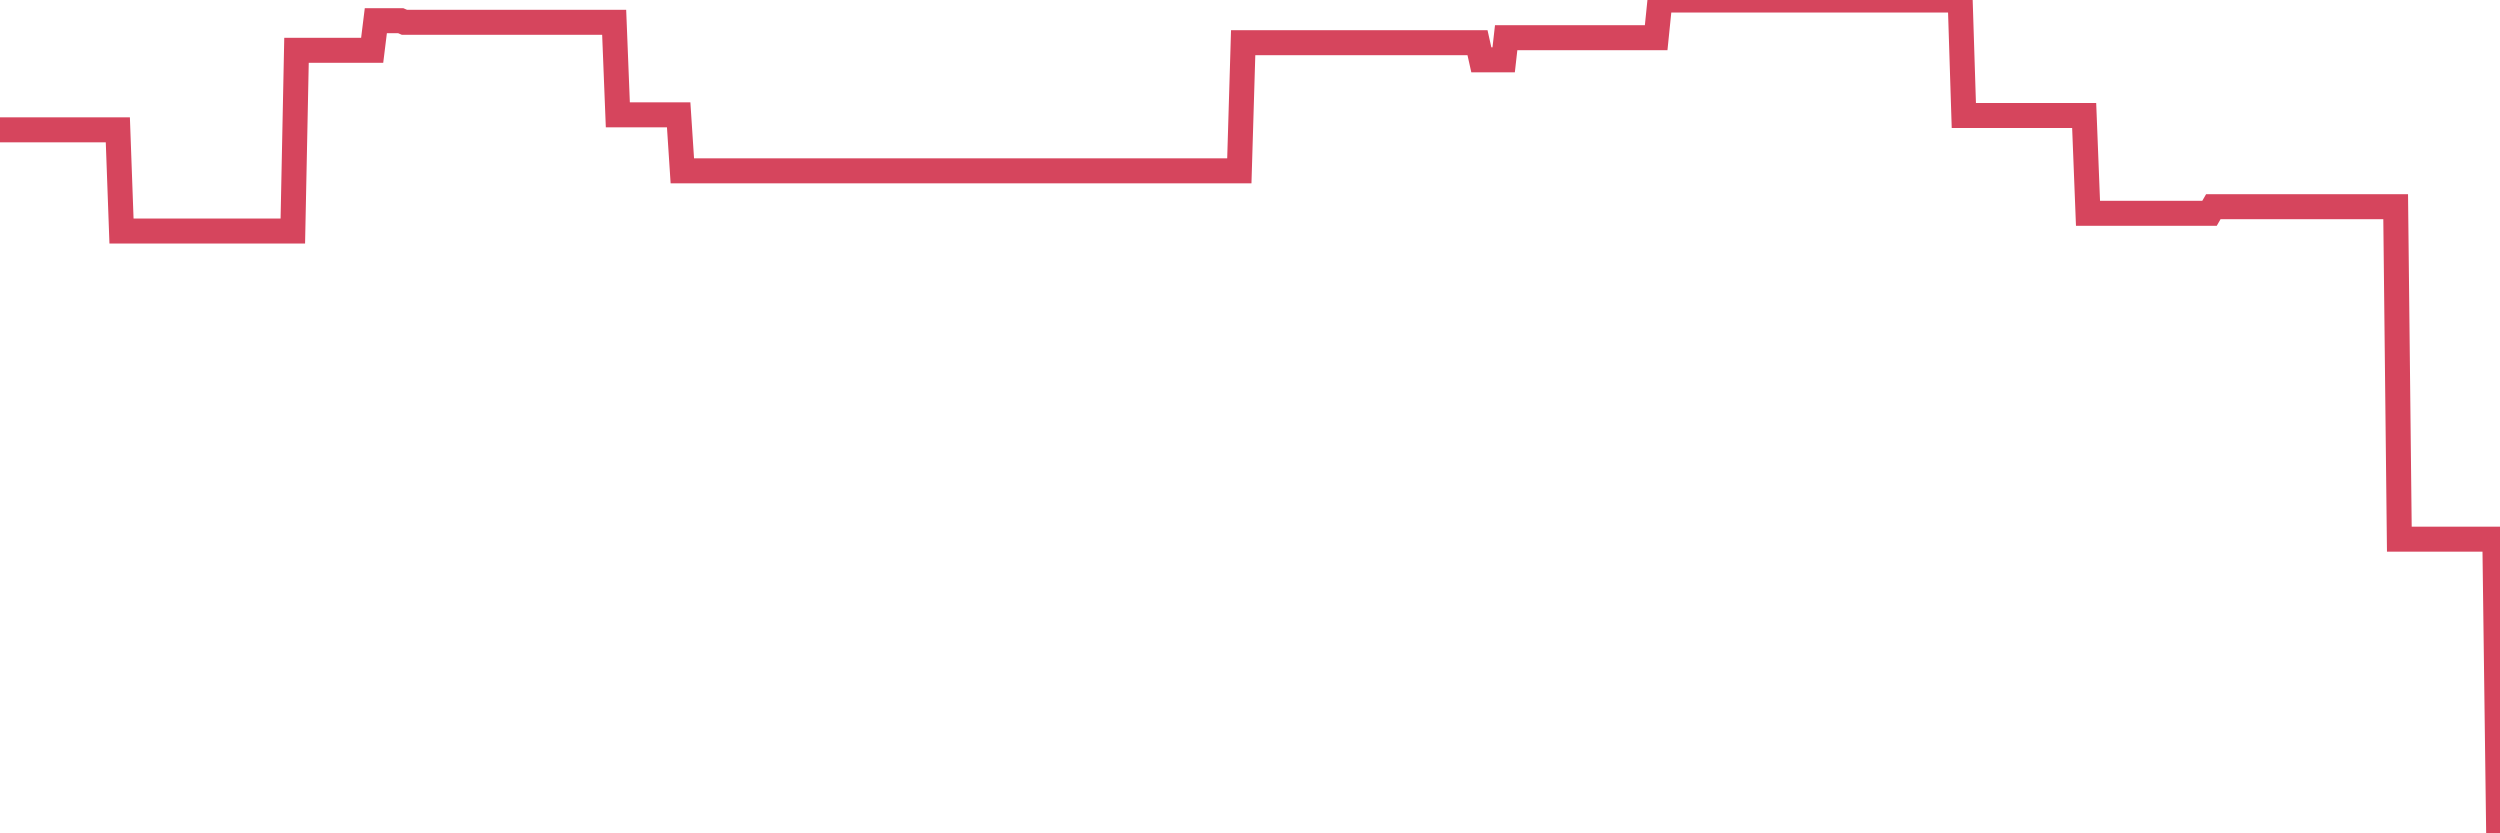 <?xml version="1.0"?><svg width="150px" height="50px" xmlns="http://www.w3.org/2000/svg" xmlns:xlink="http://www.w3.org/1999/xlink"> <polyline fill="none" stroke="#d6455d" stroke-width="1.5px" stroke-linecap="round" stroke-miterlimit="5" points="0.00,7.79 0.22,7.79 0.45,7.79 0.67,7.79 0.89,7.79 1.12,7.79 1.34,7.79 1.56,7.79 1.79,7.79 1.94,7.79 2.16,7.79 2.38,7.79 2.61,7.79 2.83,7.79 3.05,7.79 3.28,7.79 3.50,7.79 3.65,7.79 3.87,7.79 4.09,7.79 4.32,7.79 4.54,7.79 4.76,7.79 4.99,7.79 5.21,7.79 5.36,7.79 5.58,7.79 5.81,7.79 6.03,7.79 6.25,7.79 6.48,7.79 6.70,7.79 6.92,7.79 7.07,7.79 7.29,13.86 7.52,13.86 7.74,13.86 7.96,13.86 8.19,13.86 8.41,13.86 8.63,13.86 8.78,13.86 9.01,13.86 9.23,13.86 9.45,13.86 9.68,13.86 9.90,13.86 10.12,13.86 10.35,13.86 10.50,13.86 10.72,13.86 10.94,13.86 11.17,13.86 11.39,13.86 11.61,13.86 11.84,13.86 12.06,13.86 12.21,13.86 12.43,13.86 12.65,13.86 12.88,13.86 13.10,13.86 13.32,13.86 13.55,13.86 13.77,13.86 13.92,13.86 14.14,13.86 14.37,13.86 14.59,13.86 14.81,13.86 15.04,13.86 15.26,13.86 15.48,13.86 15.63,13.86 15.86,13.86 16.08,13.86 16.30,13.86 16.53,13.86 16.75,13.86 16.97,13.86 17.20,13.86 17.42,13.86 17.57,13.86 17.79,3.02 18.01,3.02 18.24,3.02 18.46,3.02 18.68,3.02 18.91,3.02 19.13,3.02 19.28,3.02 19.50,3.02 19.73,3.02 19.95,3.02 20.17,3.02 20.40,3.02 20.62,3.02 20.84,3.02 20.99,3.02 21.21,3.02 21.44,3.02 21.66,3.02 21.88,3.02 22.11,3.02 22.33,3.02 22.55,1.24 22.70,1.24 22.93,1.24 23.15,1.24 23.37,1.24 23.60,1.24 23.82,1.24 24.04,1.24 24.27,1.34 24.42,1.34 24.64,1.34 24.86,1.34 25.09,1.34 25.31,1.34 25.53,1.34 25.76,1.34 25.98,1.34 26.13,1.34 26.35,1.34 26.57,1.34 26.80,1.34 27.02,1.34 27.24,1.34 27.47,1.34 27.69,1.34 27.84,1.34 28.06,1.34 28.29,1.34 28.51,1.34 28.73,1.34 28.96,1.34 29.18,1.34 29.40,1.34 29.55,1.34 29.77,1.34 30.00,1.34 30.22,1.34 30.44,1.34 30.67,1.34 30.89,1.34 31.11,1.34 31.26,1.34 31.49,1.34 31.71,1.34 31.93,1.34 32.16,1.34 32.38,1.34 32.60,1.34 32.83,1.34 33.05,1.34 33.20,1.34 33.42,1.34 33.65,1.34 33.87,1.34 34.09,1.34 34.32,1.34 34.54,1.34 34.76,1.34 34.91,1.34 35.13,1.34 35.36,1.34 35.58,1.34 35.80,1.34 36.03,1.34 36.25,1.34 36.47,1.34 36.62,1.34 36.85,1.34 37.07,6.89 37.29,6.89 37.52,6.89 37.74,6.89 37.96,6.89 38.19,6.89 38.34,6.89 38.56,6.89 38.78,6.89 39.01,6.89 39.23,6.89 39.45,6.89 39.68,6.89 39.90,6.89 40.05,6.89 40.27,6.89 40.49,6.89 40.72,6.89 40.94,10.25 41.16,10.25 41.39,10.25 41.61,10.25 41.76,10.25 41.98,10.25 42.21,10.25 42.43,10.25 42.65,10.25 42.88,10.25 43.10,10.25 43.32,10.25 43.47,10.25 43.69,10.25 43.92,10.25 44.14,10.25 44.36,10.25 44.59,10.25 44.81,10.25 45.03,10.25 45.18,10.25 45.41,10.25 45.63,10.25 45.85,10.25 46.08,10.25 46.30,10.25 46.52,10.25 46.75,10.25 46.90,10.25 47.12,10.25 47.34,10.25 47.57,10.25 47.79,10.25 48.01,10.25 48.24,10.25 48.46,10.25 48.68,10.25 48.83,10.25 49.05,10.25 49.28,10.25 49.50,10.25 49.72,10.25 49.95,10.25 50.17,10.25 50.39,10.25 50.54,10.25 50.77,10.25 50.99,10.25 51.21,10.25 51.44,10.25 51.66,10.25 51.88,10.25 52.11,10.25 52.25,10.25 52.48,10.25 52.70,10.25 52.92,10.25 53.15,10.25 53.37,10.25 53.59,10.25 53.82,10.25 53.97,10.25 54.19,10.25 54.41,10.25 54.64,10.25 54.86,10.25 55.08,10.25 55.31,10.25 55.53,10.25 55.68,10.25 55.90,10.25 56.13,10.25 56.35,10.25 56.57,10.25 56.80,10.25 57.02,10.25 57.24,10.25 57.39,10.25 57.61,10.25 57.84,10.25 58.06,10.25 58.28,10.25 58.51,10.25 58.73,10.25 58.95,10.25 59.10,10.25 59.33,10.25 59.55,10.25 59.77,10.25 60.00,10.25 60.22,10.25 60.44,10.25 60.67,10.25 60.82,10.25 61.04,10.25 61.26,10.25 61.49,10.25 61.71,10.25 61.93,10.25 62.16,10.25 62.38,10.25 62.53,10.25 62.75,10.25 62.97,10.25 63.20,10.25 63.42,10.25 63.64,10.25 63.87,10.25 64.09,10.25 64.24,10.25 64.46,10.25 64.69,10.25 64.91,10.25 65.13,10.25 65.36,10.25 65.58,10.25 65.80,10.25 66.03,10.25 66.17,10.25 66.40,10.25 66.62,10.25 66.84,10.25 67.07,10.25 67.29,10.25 67.51,10.25 67.74,10.25 67.89,10.25 68.11,10.25 68.33,10.25 68.56,10.25 68.78,10.25 69.00,10.25 69.23,10.25 69.45,10.25 69.60,10.25 69.82,10.25 70.05,10.25 70.27,10.25 70.49,10.25 70.72,10.25 70.94,10.25 71.16,10.25 71.31,10.25 71.53,10.25 71.76,10.25 71.98,10.25 72.20,10.25 72.43,10.25 72.65,10.25 72.87,10.25 73.02,10.25 73.25,10.25 73.47,10.25 73.69,10.25 73.92,10.25 74.14,10.25 74.36,10.25 74.59,2.56 74.74,2.56 74.96,2.56 75.18,2.56 75.40,2.56 75.63,2.56 75.85,2.56 76.07,2.56 76.30,2.56 76.45,2.56 76.67,2.56 76.89,2.56 77.12,2.56 77.34,2.56 77.56,2.56 77.79,2.56 78.01,2.56 78.16,2.56 78.38,2.56 78.61,2.56 78.83,2.56 79.05,2.56 79.28,2.56 79.50,2.56 79.72,2.56 79.87,2.56 80.09,2.56 80.32,2.56 80.54,2.56 80.76,2.56 80.99,2.56 81.21,2.56 81.43,2.56 81.66,2.56 81.81,2.56 82.03,2.56 82.25,2.56 82.48,2.56 82.70,2.56 82.92,2.56 83.15,2.56 83.37,2.56 83.52,2.56 83.74,2.56 83.97,2.56 84.19,2.56 84.41,2.56 84.64,2.56 84.86,2.56 85.08,2.56 85.23,2.56 85.45,2.56 85.68,2.56 85.90,2.56 86.12,2.56 86.35,2.56 86.57,2.56 86.79,2.56 86.94,2.56 87.17,2.56 87.39,2.56 87.61,2.56 87.84,2.56 88.06,2.56 88.28,2.56 88.51,2.56 88.65,2.56 88.88,3.59 89.10,3.59 89.32,3.59 89.55,3.59 89.77,3.59 89.99,3.59 90.22,3.59 90.37,2.26 90.59,2.26 90.81,2.26 91.04,2.26 91.26,2.26 91.48,2.26 91.71,2.26 91.93,2.26 92.08,2.26 92.30,2.26 92.53,2.26 92.75,2.26 92.97,2.26 93.20,2.26 93.42,2.26 93.64,2.26 93.79,2.26 94.01,2.26 94.24,2.26 94.46,2.26 94.68,2.26 94.91,2.26 95.13,2.26 95.35,2.26 95.50,2.26 95.73,2.26 95.95,2.26 96.17,2.26 96.40,2.26 96.62,2.26 96.84,2.26 97.07,2.26 97.29,2.26 97.44,2.26 97.66,2.26 97.88,2.26 98.11,2.26 98.33,2.26 98.55,2.26 98.78,2.26 99.00,2.26 99.15,2.26 99.37,2.26 99.60,0.00 99.82,0.00 100.04,0.00 100.27,0.00 100.49,0.00 100.71,0.00 100.86,0.00 101.09,0.00 101.31,0.00 101.53,0.00 101.76,0.00 101.98,0.00 102.20,0.00 102.43,0.00 102.57,0.00 102.80,0.00 103.02,0.00 103.24,0.00 103.47,0.00 103.69,0.00 103.91,0.00 104.14,0.00 104.29,0.00 104.51,0.00 104.73,0.00 104.96,0.00 105.18,0.00 105.40,0.00 105.63,0.00 105.85,0.00 106.00,0.00 106.22,0.00 106.45,0.00 106.67,0.00 106.89,0.00 107.12,0.00 107.34,0.00 107.56,0.00 107.71,0.00 107.93,0.00 108.16,0.00 108.38,0.00 108.60,0.00 108.83,0.00 109.05,0.00 109.27,0.00 109.42,0.00 109.65,0.00 109.87,0.00 110.09,0.00 110.32,0.00 110.54,0.00 110.76,0.00 110.99,0.00 111.13,0.00 111.36,0.00 111.58,0.00 111.80,0.00 112.03,0.00 112.25,0.00 112.47,0.00 112.70,0.00 112.92,0.00 113.07,0.00 113.29,0.00 113.52,0.00 113.74,0.00 113.96,0.00 114.19,0.00 114.41,0.00 114.63,0.00 114.78,0.00 115.01,0.00 115.23,0.00 115.45,0.00 115.68,0.00 115.90,0.00 116.12,0.00 116.35,0.00 116.49,0.00 116.72,0.00 116.94,0.00 117.16,0.00 117.39,0.00 117.61,0.00 117.83,6.93 118.06,6.93 118.21,6.93 118.43,6.93 118.65,6.93 118.88,6.93 119.10,6.93 119.32,6.93 119.55,6.93 119.77,6.93 119.92,6.93 120.14,6.93 120.37,6.93 120.59,6.93 120.81,6.93 121.03,6.93 121.26,6.93 121.48,6.93 121.63,6.93 121.85,6.93 122.08,6.93 122.30,6.93 122.52,6.93 122.75,6.93 122.97,6.93 123.19,6.93 123.34,6.93 123.57,6.93 123.79,6.93 124.01,6.93 124.24,6.93 124.46,6.93 124.68,6.93 124.91,6.93 125.05,6.93 125.28,12.80 125.50,12.80 125.72,12.80 125.95,12.80 126.17,12.80 126.39,12.80 126.62,12.80 126.77,12.80 126.99,12.80 127.21,12.80 127.44,12.80 127.66,12.80 127.88,12.80 128.11,12.80 128.33,12.80 128.48,12.80 128.70,12.80 128.93,12.80 129.15,12.80 129.37,12.80 129.60,12.80 129.82,12.80 130.04,12.80 130.27,12.80 130.41,12.80 130.64,12.80 130.86,12.80 131.08,12.80 131.31,12.80 131.53,12.80 131.75,12.80 131.98,12.80 132.13,12.80 132.35,12.80 132.57,12.80 132.80,12.40 133.02,12.40 133.24,12.40 133.47,12.40 133.69,12.40 133.84,12.40 134.06,12.40 134.28,12.40 134.51,12.40 134.73,12.40 134.95,12.40 135.18,12.40 135.40,12.40 135.55,12.40 135.77,12.40 136.00,12.40 136.22,12.40 136.44,12.40 136.67,12.40 136.89,12.40 137.11,12.40 137.26,12.40 137.49,12.40 137.71,12.40 137.93,12.40 138.16,12.40 138.38,12.40 138.60,12.40 138.83,12.40 138.97,12.40 139.20,12.40 139.42,12.40 139.64,12.40 139.87,12.40 140.09,12.40 140.31,12.40 140.54,12.40 140.69,12.40 140.91,12.40 141.13,12.40 141.36,12.40 141.58,12.40 141.80,12.40 142.03,12.40 142.25,12.40 142.40,12.40 142.62,12.40 142.85,12.40 143.07,12.40 143.29,12.40 143.52,12.40 143.74,12.40 143.96,32.35 144.11,32.35 144.33,32.35 144.56,32.35 144.78,32.35 145.00,32.35 145.23,32.35 145.45,32.35 145.67,32.35 145.90,32.35 146.05,32.35 146.27,32.35 146.49,32.35 146.72,32.35 146.94,32.35 147.16,32.35 147.39,32.35 147.61,32.35 147.76,32.35 147.98,32.35 148.20,32.35 148.43,32.35 148.65,32.35 148.87,32.35 149.10,32.35 149.32,32.35 149.47,32.35 149.69,32.35 149.92,50.00 150.00,50.00 "/></svg>